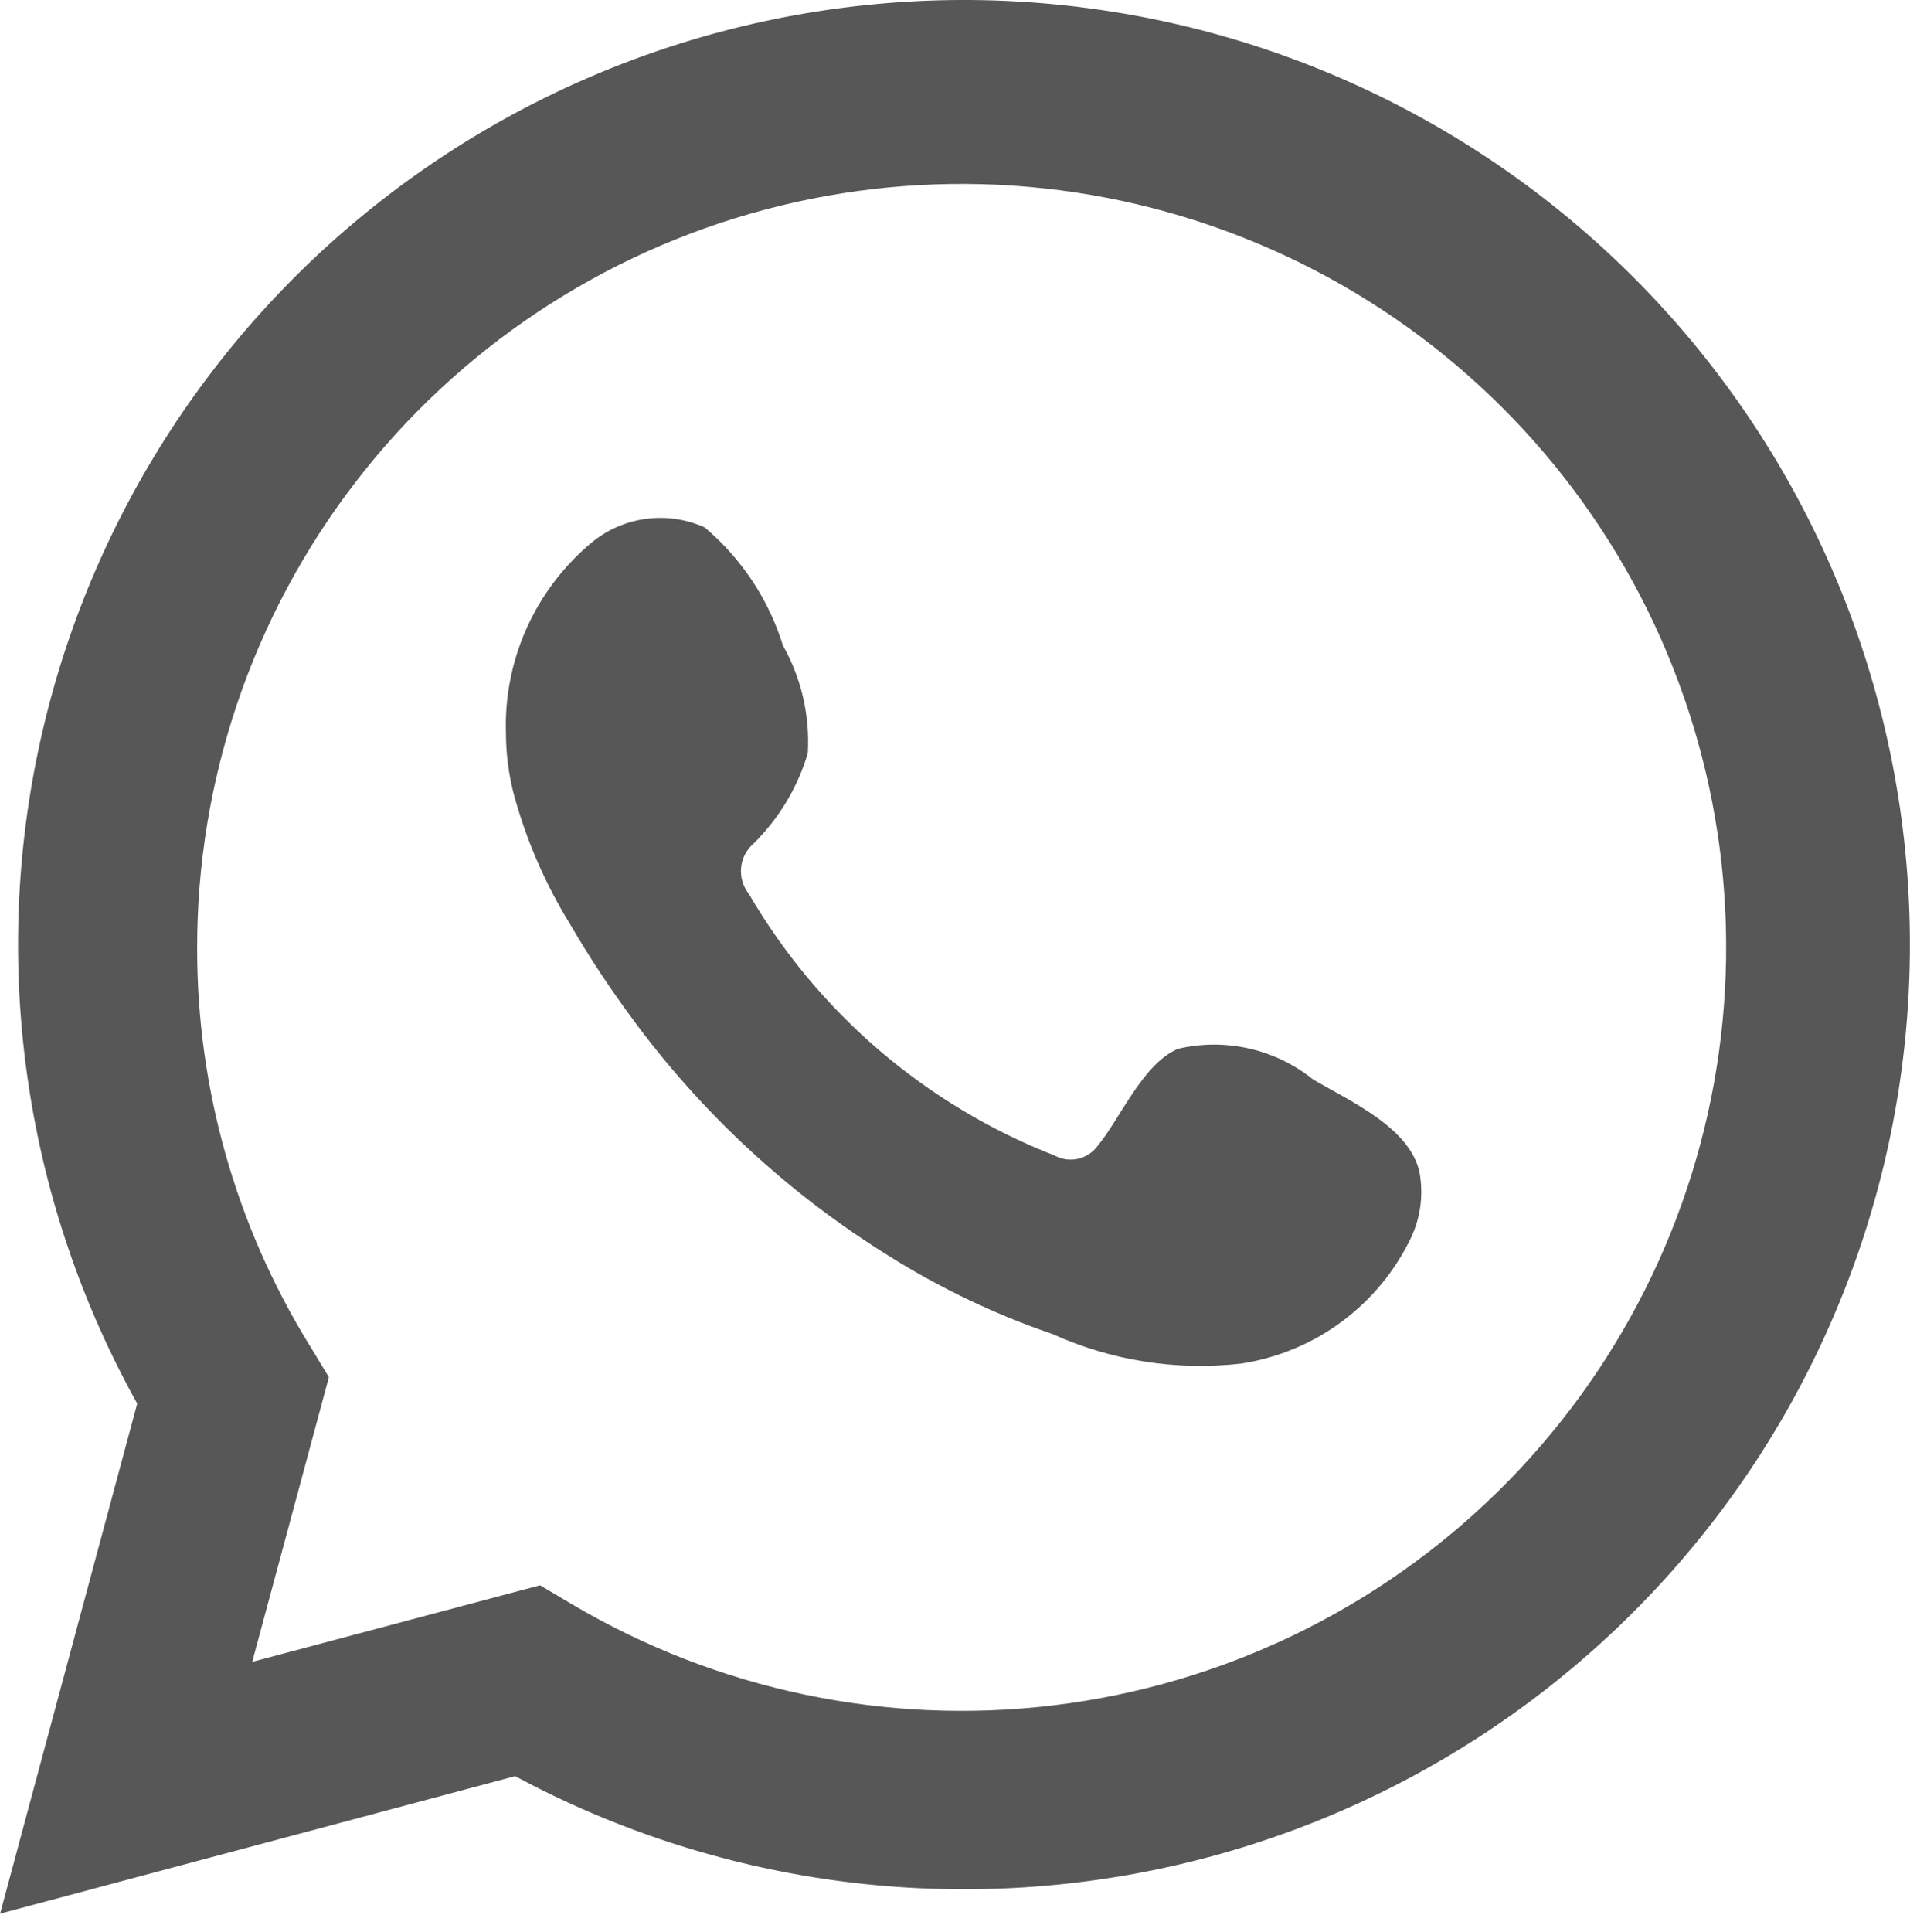 <svg width="90" height="91" viewBox="0 0 90 91" fill="none" xmlns="http://www.w3.org/2000/svg">
<path d="M0.005 90.144L6.466 66.117C1.255 56.757 -0.401 45.835 1.803 35.355C4.007 24.875 9.922 15.54 18.464 9.063C27.005 2.586 37.6 -0.599 48.304 0.093C59.008 0.785 69.103 5.307 76.736 12.83C84.37 20.353 89.03 30.372 89.861 41.048C90.693 51.724 87.64 62.342 81.263 70.952C74.886 79.563 65.613 85.589 55.145 87.924C44.677 90.26 33.717 88.748 24.275 83.667L0.005 90.144ZM25.445 74.676L26.946 75.565C33.785 79.612 41.773 81.287 49.664 80.328C57.556 79.37 64.909 75.832 70.576 70.266C76.244 64.7 79.908 57.419 80.997 49.557C82.087 41.695 80.541 33.694 76.601 26.801C72.66 19.908 66.546 14.51 59.211 11.448C51.877 8.386 43.734 7.832 36.051 9.873C28.368 11.914 21.578 16.434 16.737 22.73C11.897 29.026 9.278 36.744 9.29 44.681C9.284 51.262 11.107 57.715 14.556 63.323L15.498 64.873L11.885 78.283L25.445 74.676Z" fill="#575757"/>
<path fill-rule="evenodd" clip-rule="evenodd" d="M61.875 50.85C60.995 50.142 59.965 49.643 58.862 49.392C57.76 49.141 56.615 49.145 55.515 49.403C53.861 50.088 52.792 52.679 51.724 53.974C51.499 54.285 51.168 54.502 50.793 54.587C50.418 54.671 50.026 54.616 49.689 54.431C43.635 52.064 38.56 47.723 35.29 42.113C35.011 41.763 34.879 41.319 34.921 40.873C34.964 40.428 35.178 40.017 35.519 39.726C36.71 38.548 37.585 37.089 38.063 35.484C38.169 33.714 37.762 31.951 36.892 30.405C36.22 28.237 34.94 26.307 33.203 24.842C32.308 24.44 31.315 24.305 30.345 24.454C29.374 24.603 28.467 25.029 27.734 25.68C26.46 26.777 25.45 28.145 24.776 29.684C24.102 31.222 23.783 32.892 23.841 34.57C23.845 35.512 23.965 36.45 24.198 37.364C24.788 39.558 25.697 41.654 26.894 43.586C27.758 45.066 28.701 46.499 29.718 47.879C33.024 52.41 37.18 56.257 41.955 59.206C44.351 60.705 46.912 61.924 49.587 62.838C52.366 64.096 55.434 64.579 58.466 64.235C60.193 63.974 61.83 63.293 63.231 62.252C64.633 61.212 65.757 59.843 66.505 58.267C66.944 57.314 67.077 56.25 66.886 55.219C66.429 53.111 63.605 51.866 61.875 50.85Z" fill="#575757"/>
</svg>
